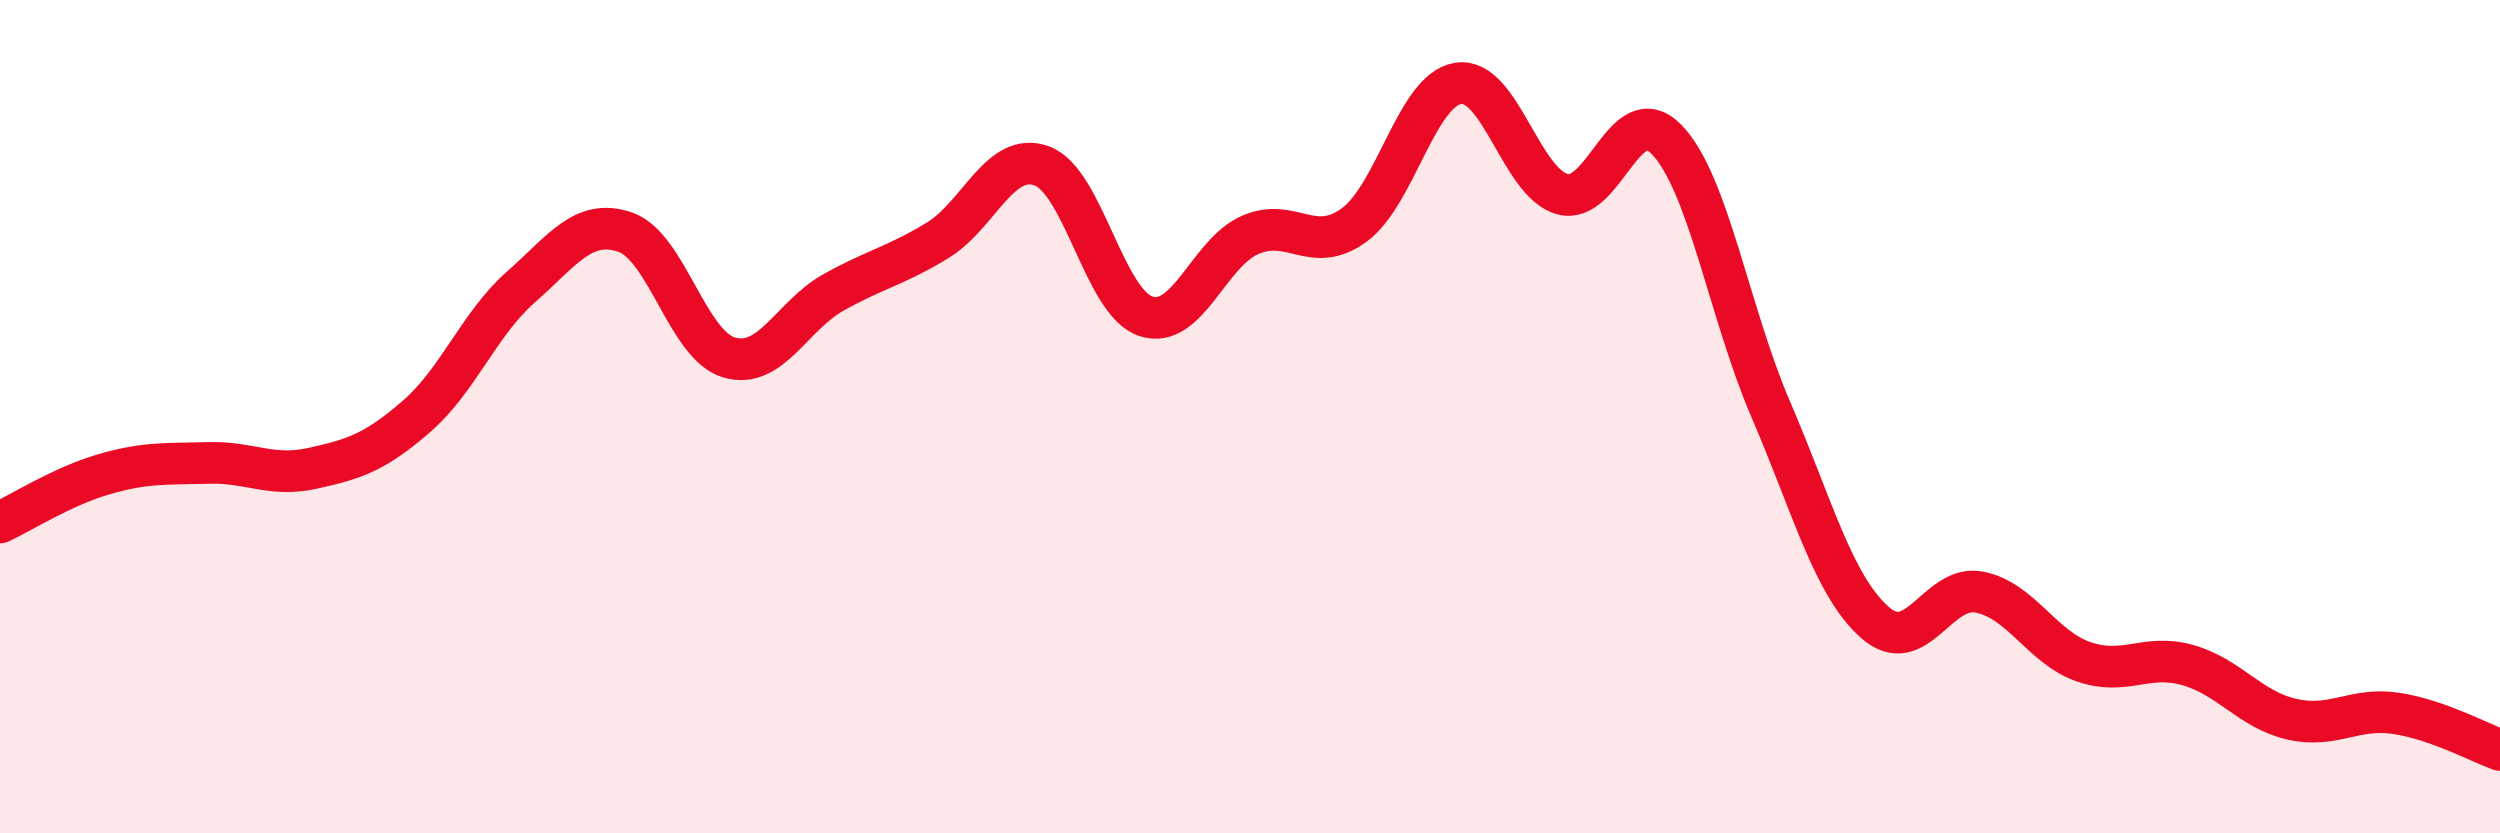
    <svg width="60" height="20" viewBox="0 0 60 20" xmlns="http://www.w3.org/2000/svg">
      <path
        d="M 0,12.54 C 0.5,12.31 1.5,11.67 2.5,11.38 C 3.5,11.09 4,11.14 5,11.11 C 6,11.08 6.5,11.46 7.5,11.24 C 8.5,11.02 9,10.86 10,9.99 C 11,9.12 11.5,7.77 12.5,6.89 C 13.5,6.01 14,5.23 15,5.57 C 16,5.91 16.5,8.29 17.5,8.58 C 18.5,8.87 19,7.58 20,7.02 C 21,6.46 21.5,6.38 22.5,5.77 C 23.5,5.16 24,3.62 25,3.98 C 26,4.34 26.5,7.26 27.5,7.59 C 28.5,7.92 29,6.08 30,5.64 C 31,5.2 31.5,6.13 32.5,5.4 C 33.5,4.67 34,2.15 35,2 C 36,1.85 36.5,4.39 37.5,4.66 C 38.5,4.93 39,2.32 40,3.35 C 41,4.38 41.5,7.51 42.5,9.83 C 43.5,12.15 44,14.06 45,14.94 C 46,15.82 46.5,14.02 47.5,14.21 C 48.5,14.4 49,15.53 50,15.88 C 51,16.23 51.5,15.68 52.5,15.96 C 53.5,16.24 54,17.03 55,17.26 C 56,17.49 56.5,16.97 57.5,17.12 C 58.5,17.27 59.5,17.82 60,18L60 20L0 20Z"
        fill="#EB0A25"
        opacity="0.1"
        stroke-linecap="round"
        stroke-linejoin="round"
      />
      <path
        d="M 0,12.54 C 0.5,12.31 1.5,11.67 2.5,11.38 C 3.5,11.09 4,11.14 5,11.11 C 6,11.08 6.5,11.46 7.5,11.24 C 8.5,11.02 9,10.86 10,9.99 C 11,9.12 11.5,7.77 12.5,6.89 C 13.5,6.01 14,5.23 15,5.57 C 16,5.91 16.5,8.29 17.5,8.58 C 18.5,8.87 19,7.58 20,7.02 C 21,6.46 21.5,6.38 22.5,5.77 C 23.5,5.16 24,3.62 25,3.98 C 26,4.34 26.5,7.26 27.5,7.59 C 28.5,7.92 29,6.08 30,5.64 C 31,5.2 31.5,6.13 32.5,5.4 C 33.5,4.67 34,2.15 35,2 C 36,1.85 36.5,4.39 37.5,4.66 C 38.5,4.93 39,2.32 40,3.35 C 41,4.38 41.5,7.51 42.5,9.83 C 43.5,12.15 44,14.06 45,14.94 C 46,15.82 46.5,14.02 47.5,14.21 C 48.5,14.4 49,15.53 50,15.88 C 51,16.23 51.5,15.68 52.5,15.96 C 53.5,16.24 54,17.03 55,17.26 C 56,17.49 56.5,16.97 57.5,17.12 C 58.5,17.27 59.5,17.82 60,18"
        stroke="#EB0A25"
        stroke-width="1"
        fill="none"
        stroke-linecap="round"
        stroke-linejoin="round"
      />
    </svg>
  